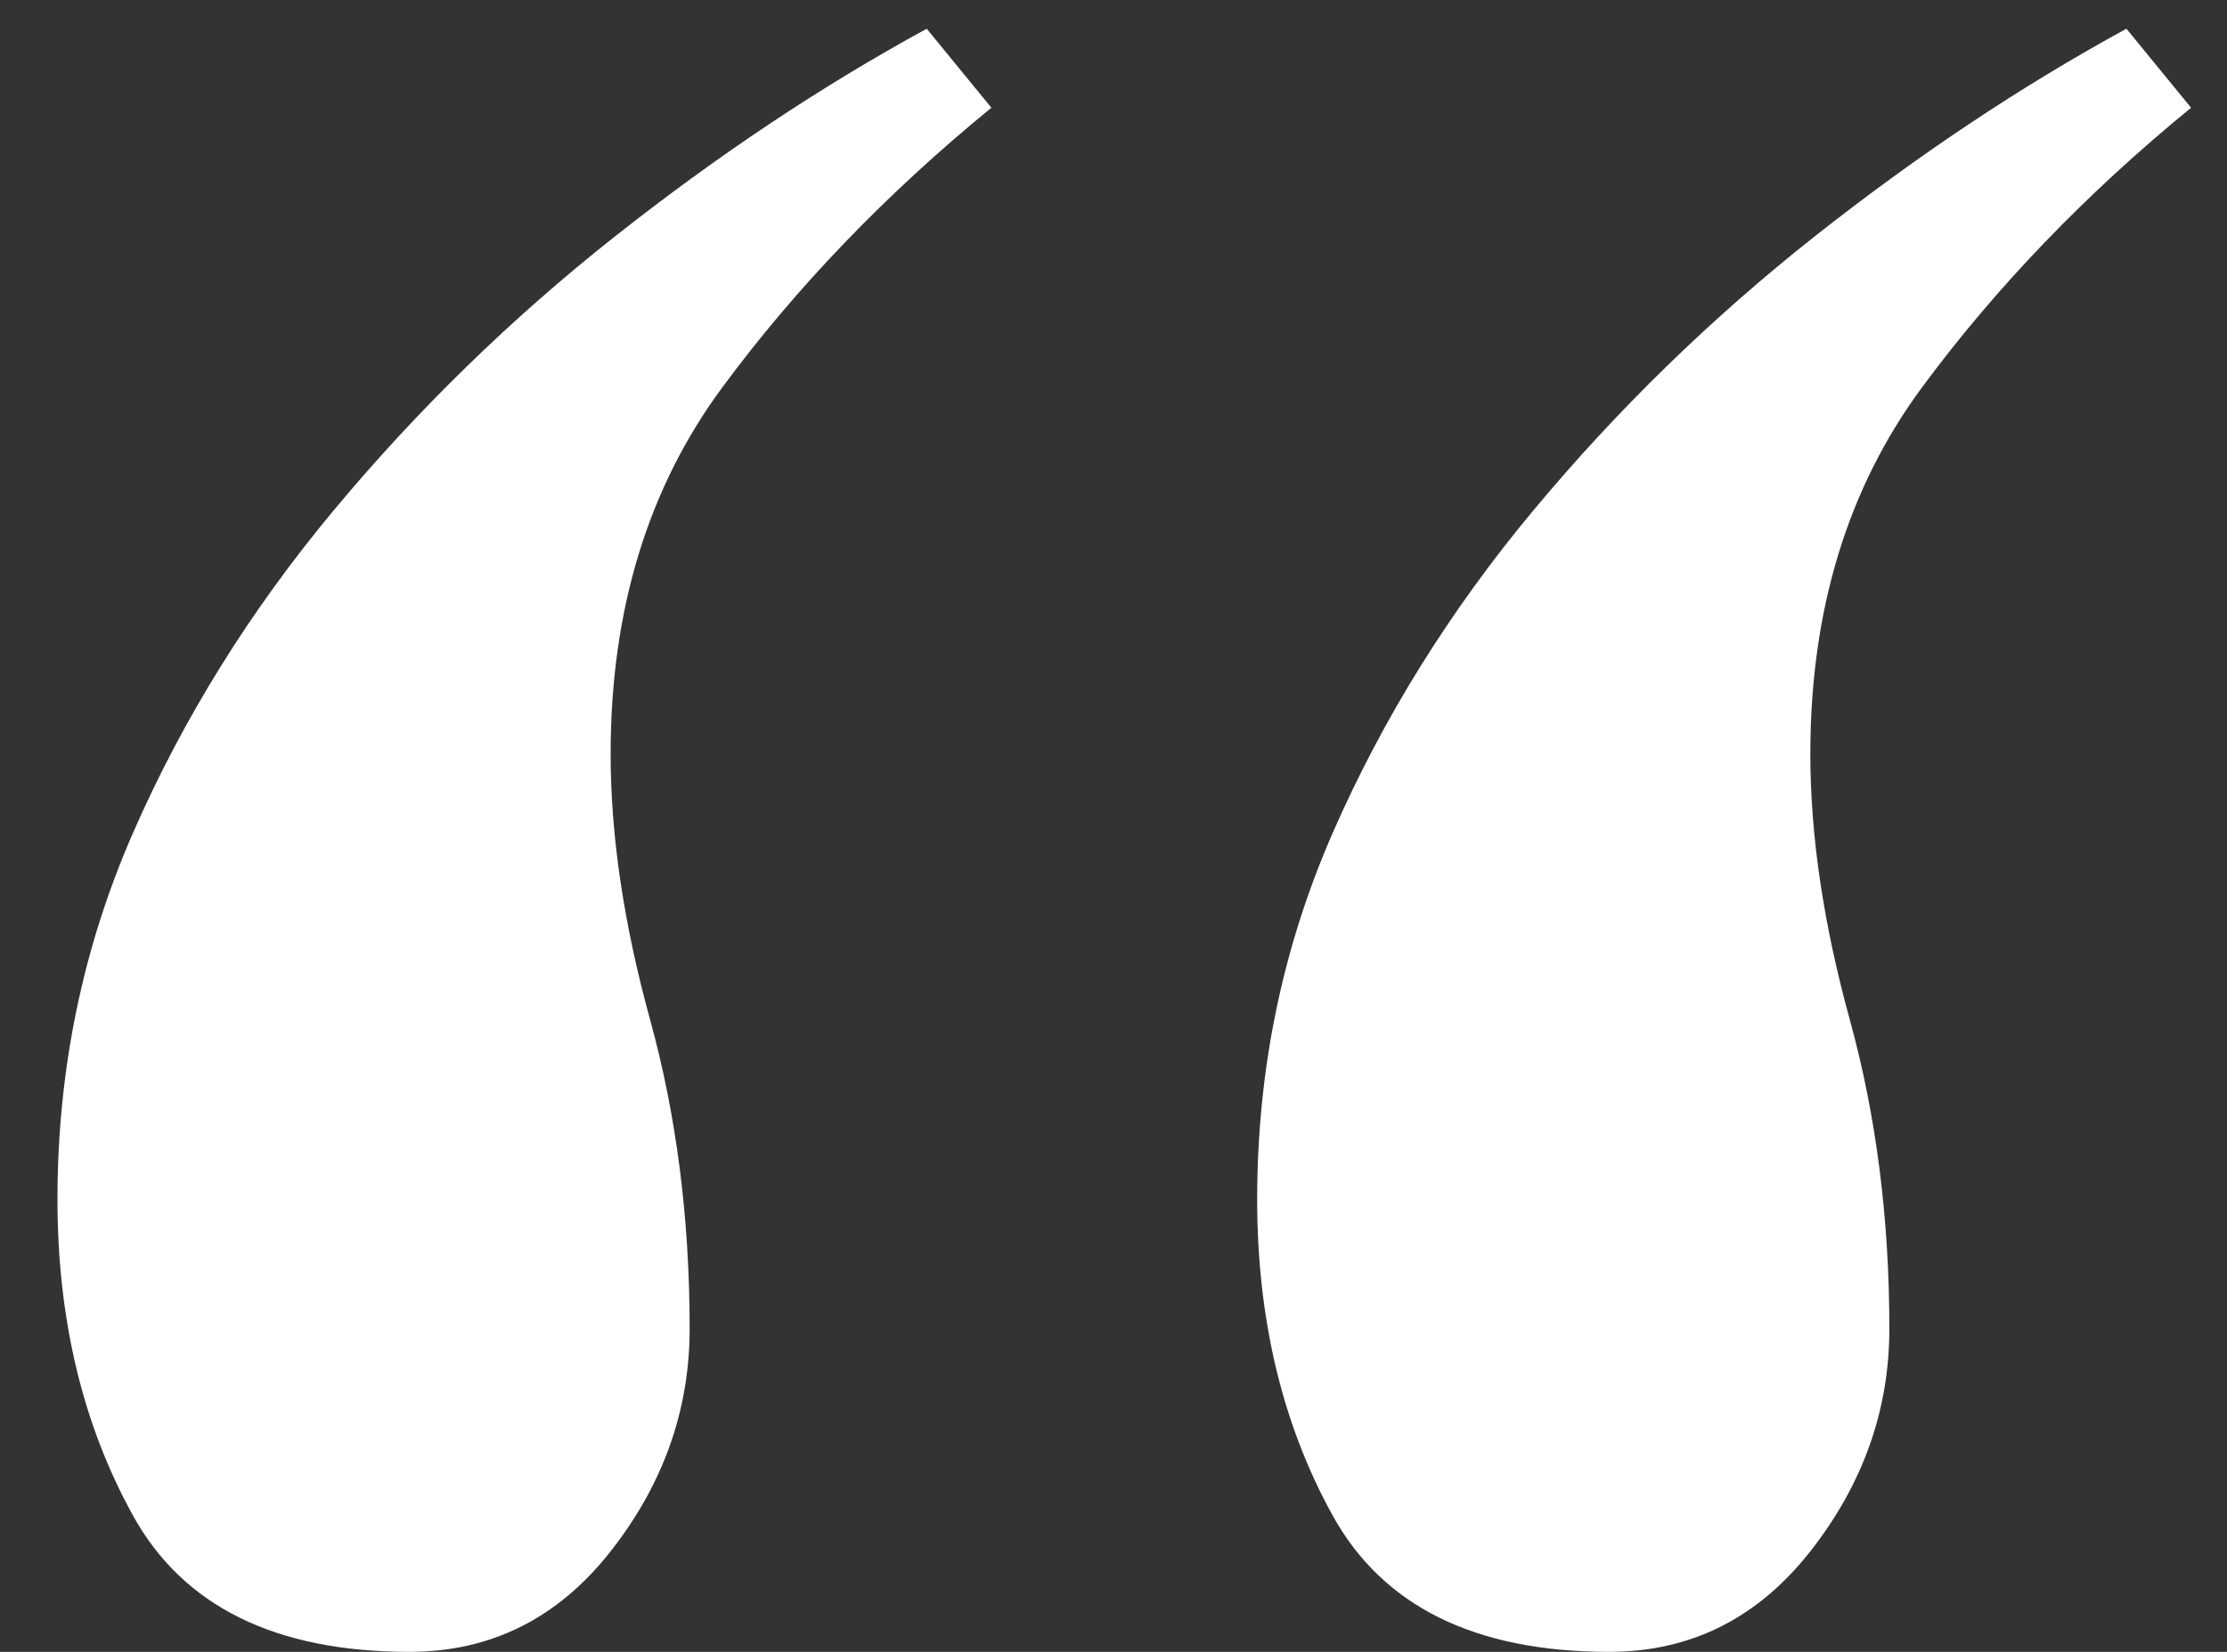 <?xml version="1.0" encoding="UTF-8"?>
<svg width="31px" height="23px" viewBox="0 0 31 23" version="1.1" xmlns="http://www.w3.org/2000/svg" xmlns:xlink="http://www.w3.org/1999/xlink">
    <rect x="0" y="0" width="31" height="23" fill="#333333" stroke="none"/>
    <!-- Generator: Sketch 51.2 (57519) - http://www.bohemiancoding.com/sketch -->
    <title>icon_bgroup_message_left</title>
    <desc>Created with Sketch.</desc>
    <defs></defs>
    <g id="INDEX-POPUPデザインデータ" stroke="none" stroke-width="1" fill="none" fill-rule="evenodd">
        <g id="B_POPUP" transform="translate(-699, -338)" fill="#FFFFFF">
            <g id="1" transform="translate(290, 255)">
                <g id="Group-4" transform="translate(401, 64)">
                    <g id="Group-5-Copy-8" transform="translate(5, 0)">
                        <path d="M33.5,20.5 C32.033,21.7 30.783,23 29.75,24.4 C28.717,25.8 28.2,27.5 28.2,29.5 C28.2,30.633 28.383,31.867 28.75,33.2 C29.117,34.533 29.3,35.967 29.3,37.5 C29.3,38.633 28.933,39.667 28.2,40.6 C27.467,41.533 26.533,42 25.4,42 C23.533,42 22.25,41.367 21.55,40.1 C20.85,38.833 20.5,37.367 20.5,35.7 C20.5,33.9 20.85,32.2 21.55,30.6 C22.25,29 23.183,27.5 24.35,26.1 C25.517,24.7 26.817,23.433 28.25,22.3 C29.683,21.167 31.133,20.2 32.6,19.4 L33.5,20.5 Z M16.8,20.5 C15.333,21.7 14.083,23 13.05,24.4 C12.017,25.8 11.5,27.5 11.5,29.5 C11.5,30.633 11.683,31.867 12.05,33.2 C12.417,34.533 12.6,35.967 12.6,37.5 C12.6,38.633 12.233,39.667 11.5,40.6 C10.767,41.533 9.833,42 8.7,42 C6.833,42 5.55,41.367 4.85,40.1 C4.15,38.833 3.8,37.367 3.8,35.7 C3.8,33.9 4.15,32.2 4.85,30.6 C5.55,29 6.483,27.5 7.65,26.1 C8.817,24.7 10.117,23.433 11.55,22.3 C12.983,21.167 14.433,20.2 15.9,19.4 L16.8,20.5 Z" id="icon_bgroup_message_left"></path>
                    </g>
                </g>
            </g>
        </g>
    </g>
</svg>